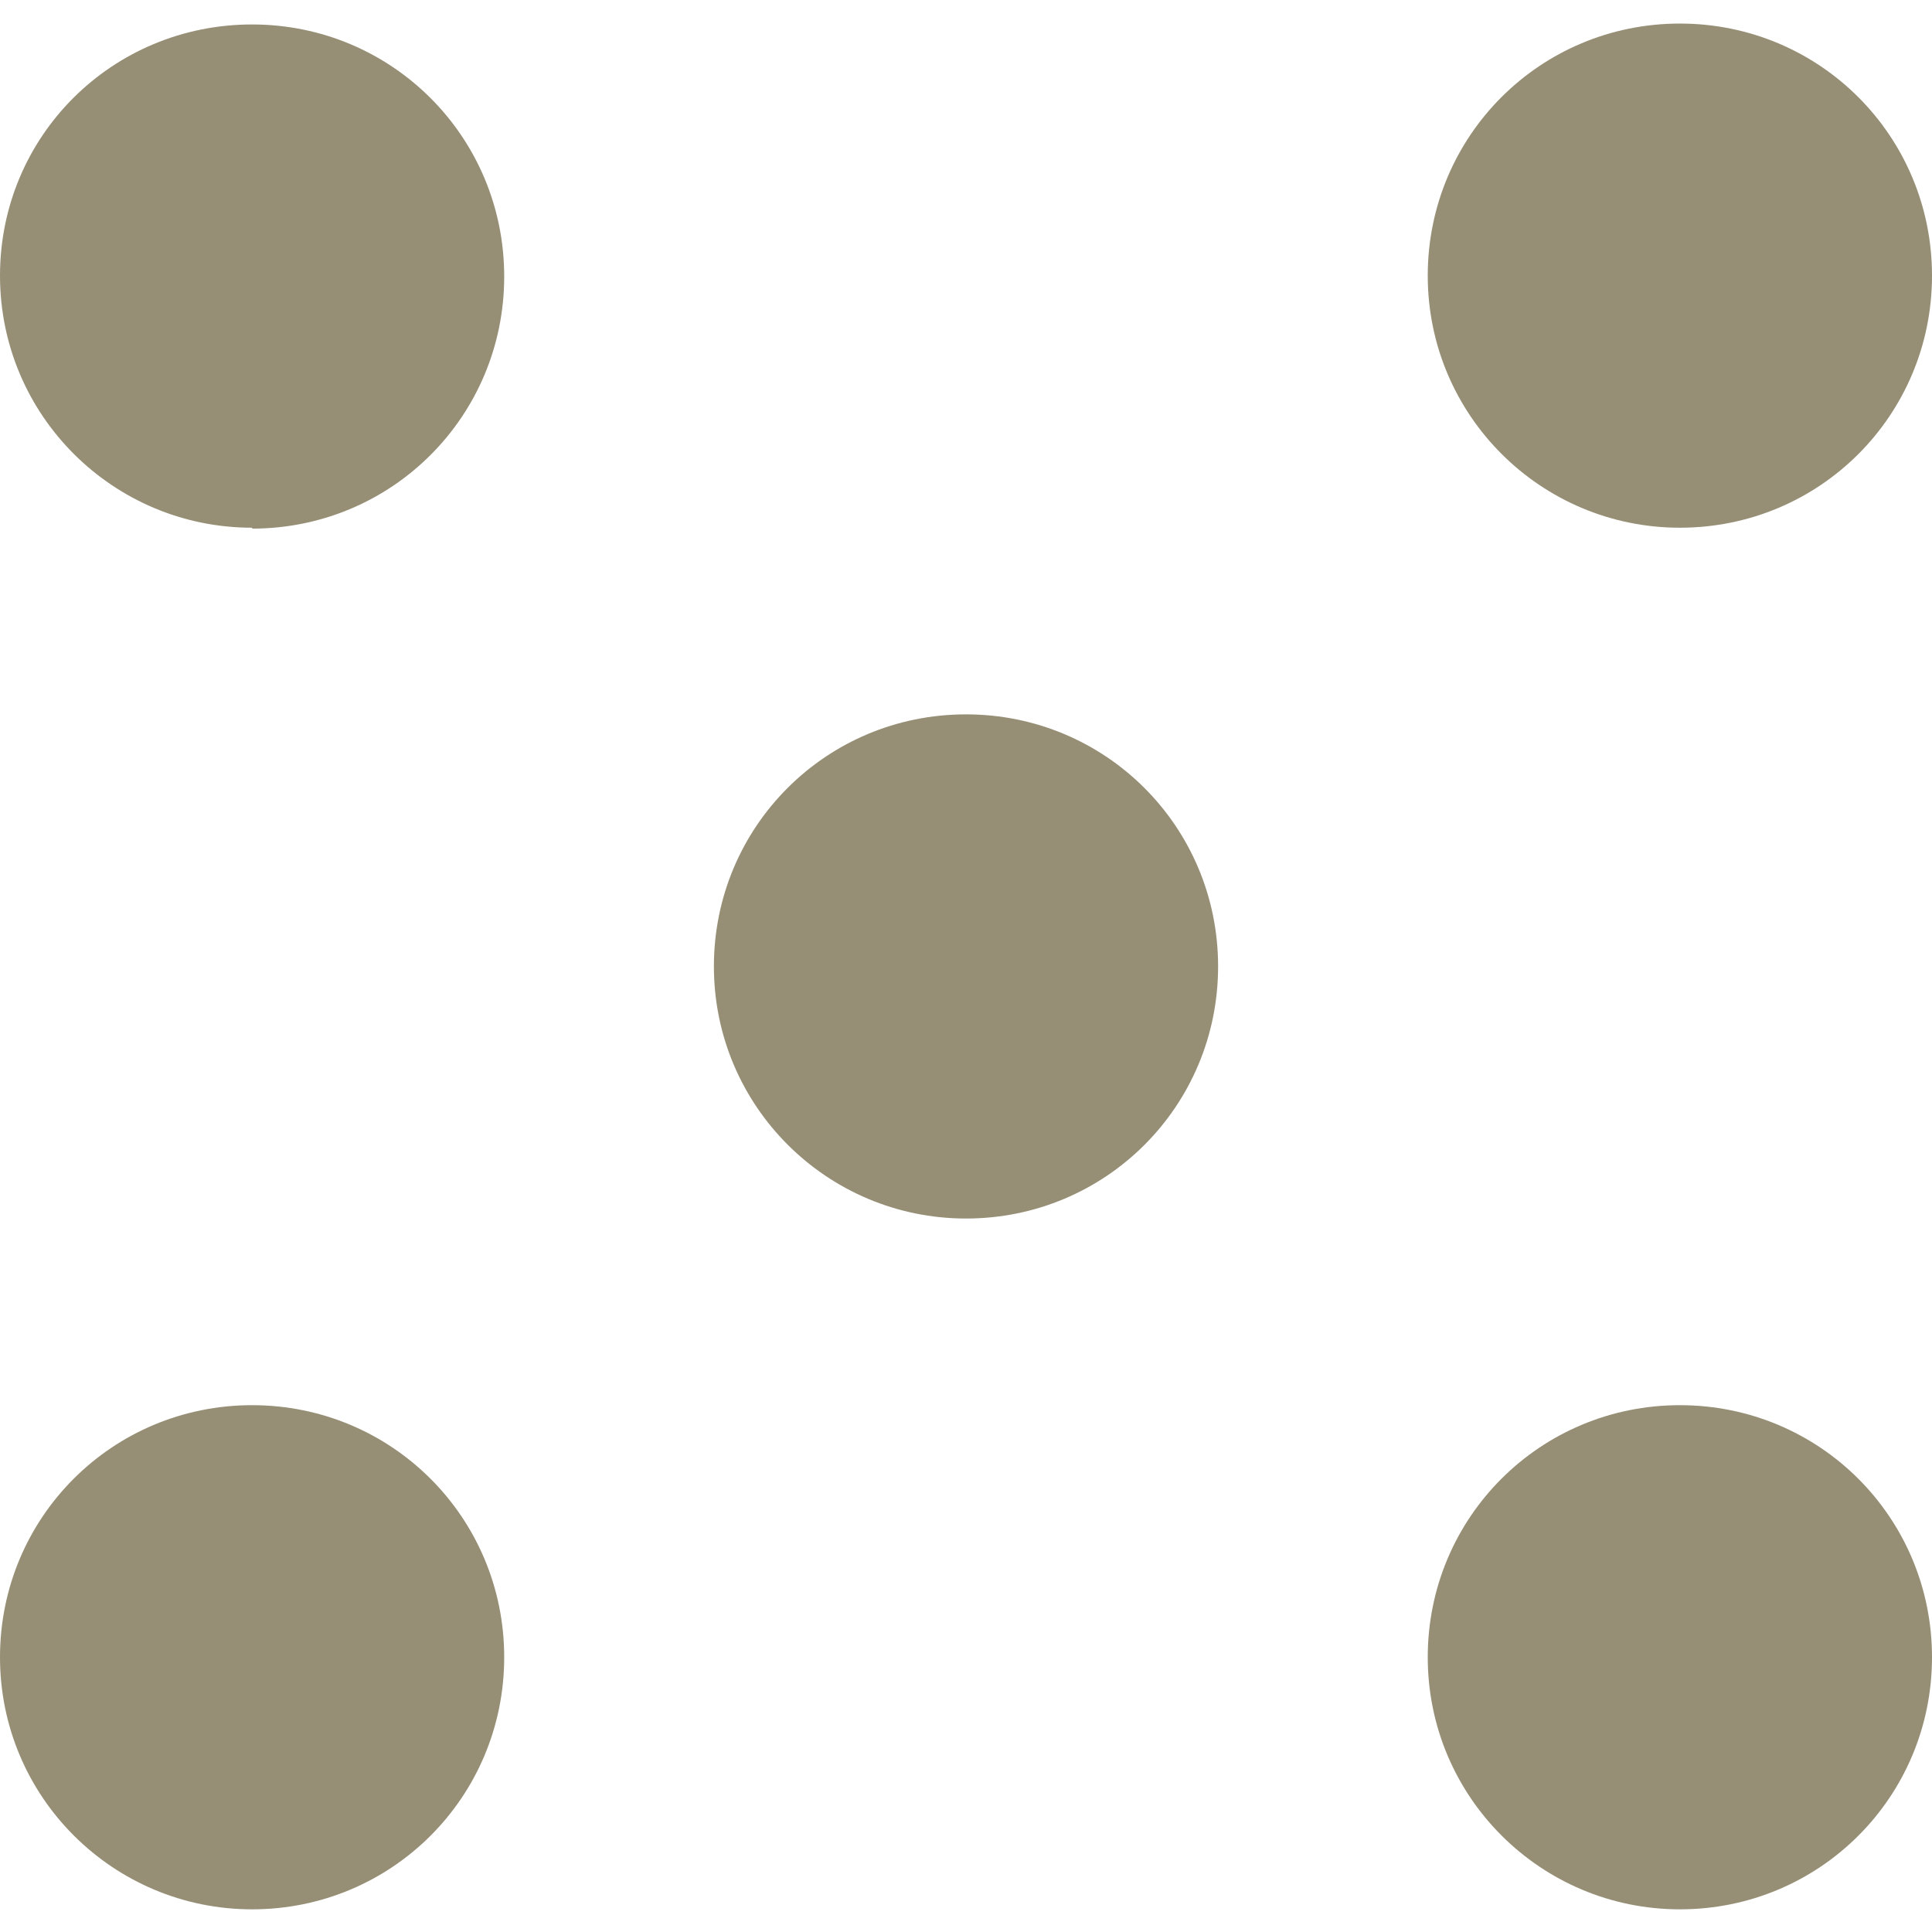 <svg width="41" height="41" viewBox="0 0 41 41" fill="none" xmlns="http://www.w3.org/2000/svg">
<path d="M5.35 11.199C2.403 11.199 0 8.815 0 5.85C0 2.884 2.384 0.519 5.35 0.519C8.316 0.519 10.7 2.903 10.7 5.868C10.7 8.834 8.316 11.218 5.35 11.218" fill="#968F76"/>
<path d="M35.65 11.199C32.702 11.199 30.299 8.815 30.299 5.85C30.299 2.884 32.684 0.5 35.65 0.5C38.616 0.5 41 2.884 41 5.85C41 8.815 38.616 11.199 35.65 11.199Z" fill="#968F76"/>
<path d="M20.5 25.859C17.553 25.859 15.15 23.475 15.15 20.509C15.15 17.544 17.534 15.16 20.5 15.16C23.466 15.16 25.85 17.544 25.85 20.509C25.85 23.475 23.466 25.859 20.5 25.859Z" fill="#968F76"/>
<path d="M35.65 40.519C32.702 40.519 30.299 38.135 30.299 35.169C30.299 32.203 32.684 29.82 35.65 29.82C38.616 29.82 41 32.203 41 35.169C41 38.135 38.616 40.519 35.65 40.519Z" fill="#968F76"/>
<path d="M5.35 40.519C2.403 40.519 0 38.135 0 35.169C0 32.203 2.384 29.82 5.35 29.82C8.316 29.82 10.7 32.203 10.7 35.169C10.7 38.135 8.316 40.519 5.35 40.519Z" fill="#968F76"/>
</svg>
